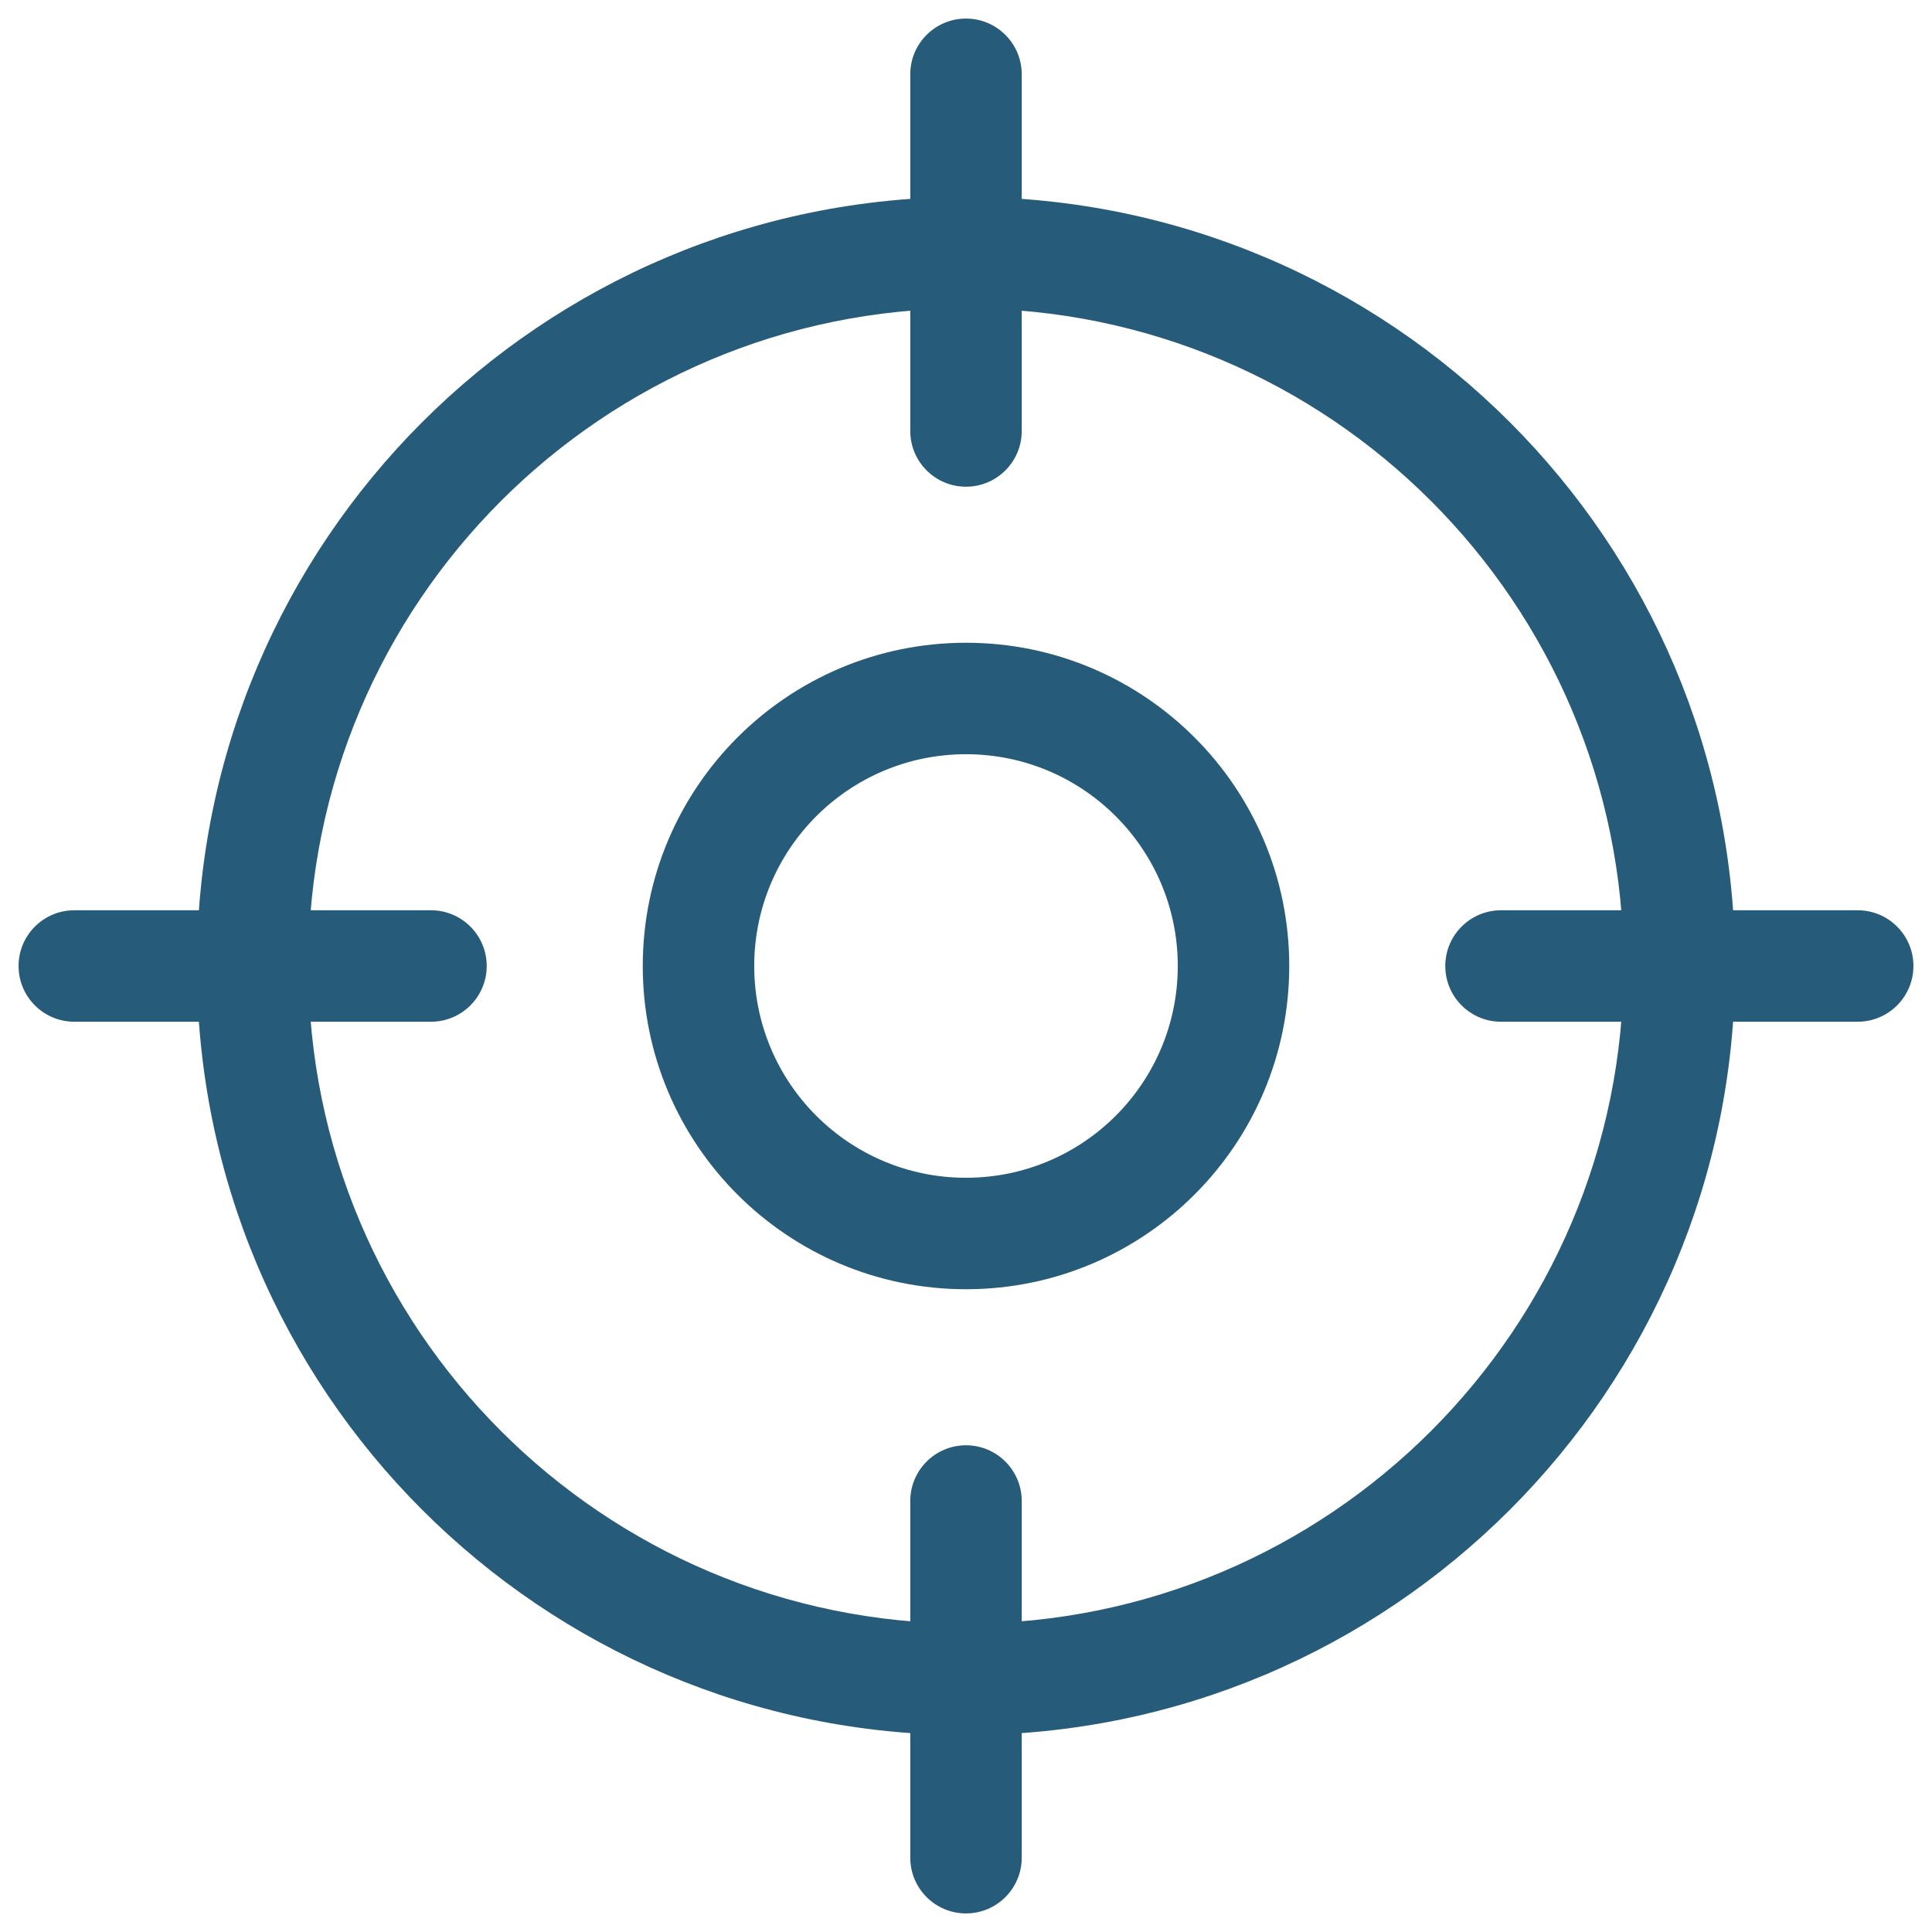 <svg fill="none" height="26" viewBox="0 0 26 26" width="26" xmlns="http://www.w3.org/2000/svg"><path d="m12.25 5.8c0 .414.336.75.75.75s.75-.336.75-.75zm1.5-4.8c0-.414-.336-.75-.75-.75s-.75.336-.75.75zm-1.5 24c0 .414.336.75.75.75s.75-.336.75-.75zm1.5-4.8c0-.414-.336-.75-.75-.75s-.75.336-.75.75zm6.45-7.95c-.414 0-.75.336-.75.75s.336.75.75.75zm4.8 1.5c.414 0 .75-.336.75-.75s-.336-.75-.75-.75zm-24-1.5c-.414 0-.75.336-.75.75s.336.75.75.75zm4.8 1.5c.414 0 .75-.336.75-.75s-.336-.75-.75-.75zm16.05-.75c0 4.888-3.962 8.85-8.85 8.85v1.5c5.716 0 10.35-4.634 10.35-10.35zm-8.85 8.85c-4.888 0-8.85-3.962-8.85-8.85h-1.5c0 5.716 4.634 10.35 10.35 10.35zm-8.85-8.85c0-4.888 3.962-8.85 8.85-8.85v-1.5c-5.716 0-10.35 4.634-10.35 10.35zm8.85-8.85c4.888 0 8.85 3.962 8.85 8.85h1.5c0-5.716-4.634-10.35-10.35-10.35zm.75 1.65v-4.8h-1.5v4.8zm0 19.2v-4.8h-1.5v4.8zm6.45-11.25h4.8v-1.5h-4.8zm-19.2 0h4.8v-1.5h-4.8zm14.85-.75c0 1.574-1.276 2.85-2.85 2.85v1.5c2.402 0 4.35-1.948 4.35-4.35zm-2.85 2.85c-1.574 0-2.85-1.276-2.85-2.85h-1.5c0 2.402 1.948 4.35 4.35 4.35zm-2.85-2.85c0-1.574 1.276-2.85 2.85-2.85v-1.5c-2.402 0-4.35 1.948-4.35 4.35zm2.85-2.85c1.574 0 2.85 1.276 2.85 2.85h1.5c0-2.402-1.948-4.35-4.35-4.35z" fill="#265c7a"/></svg>